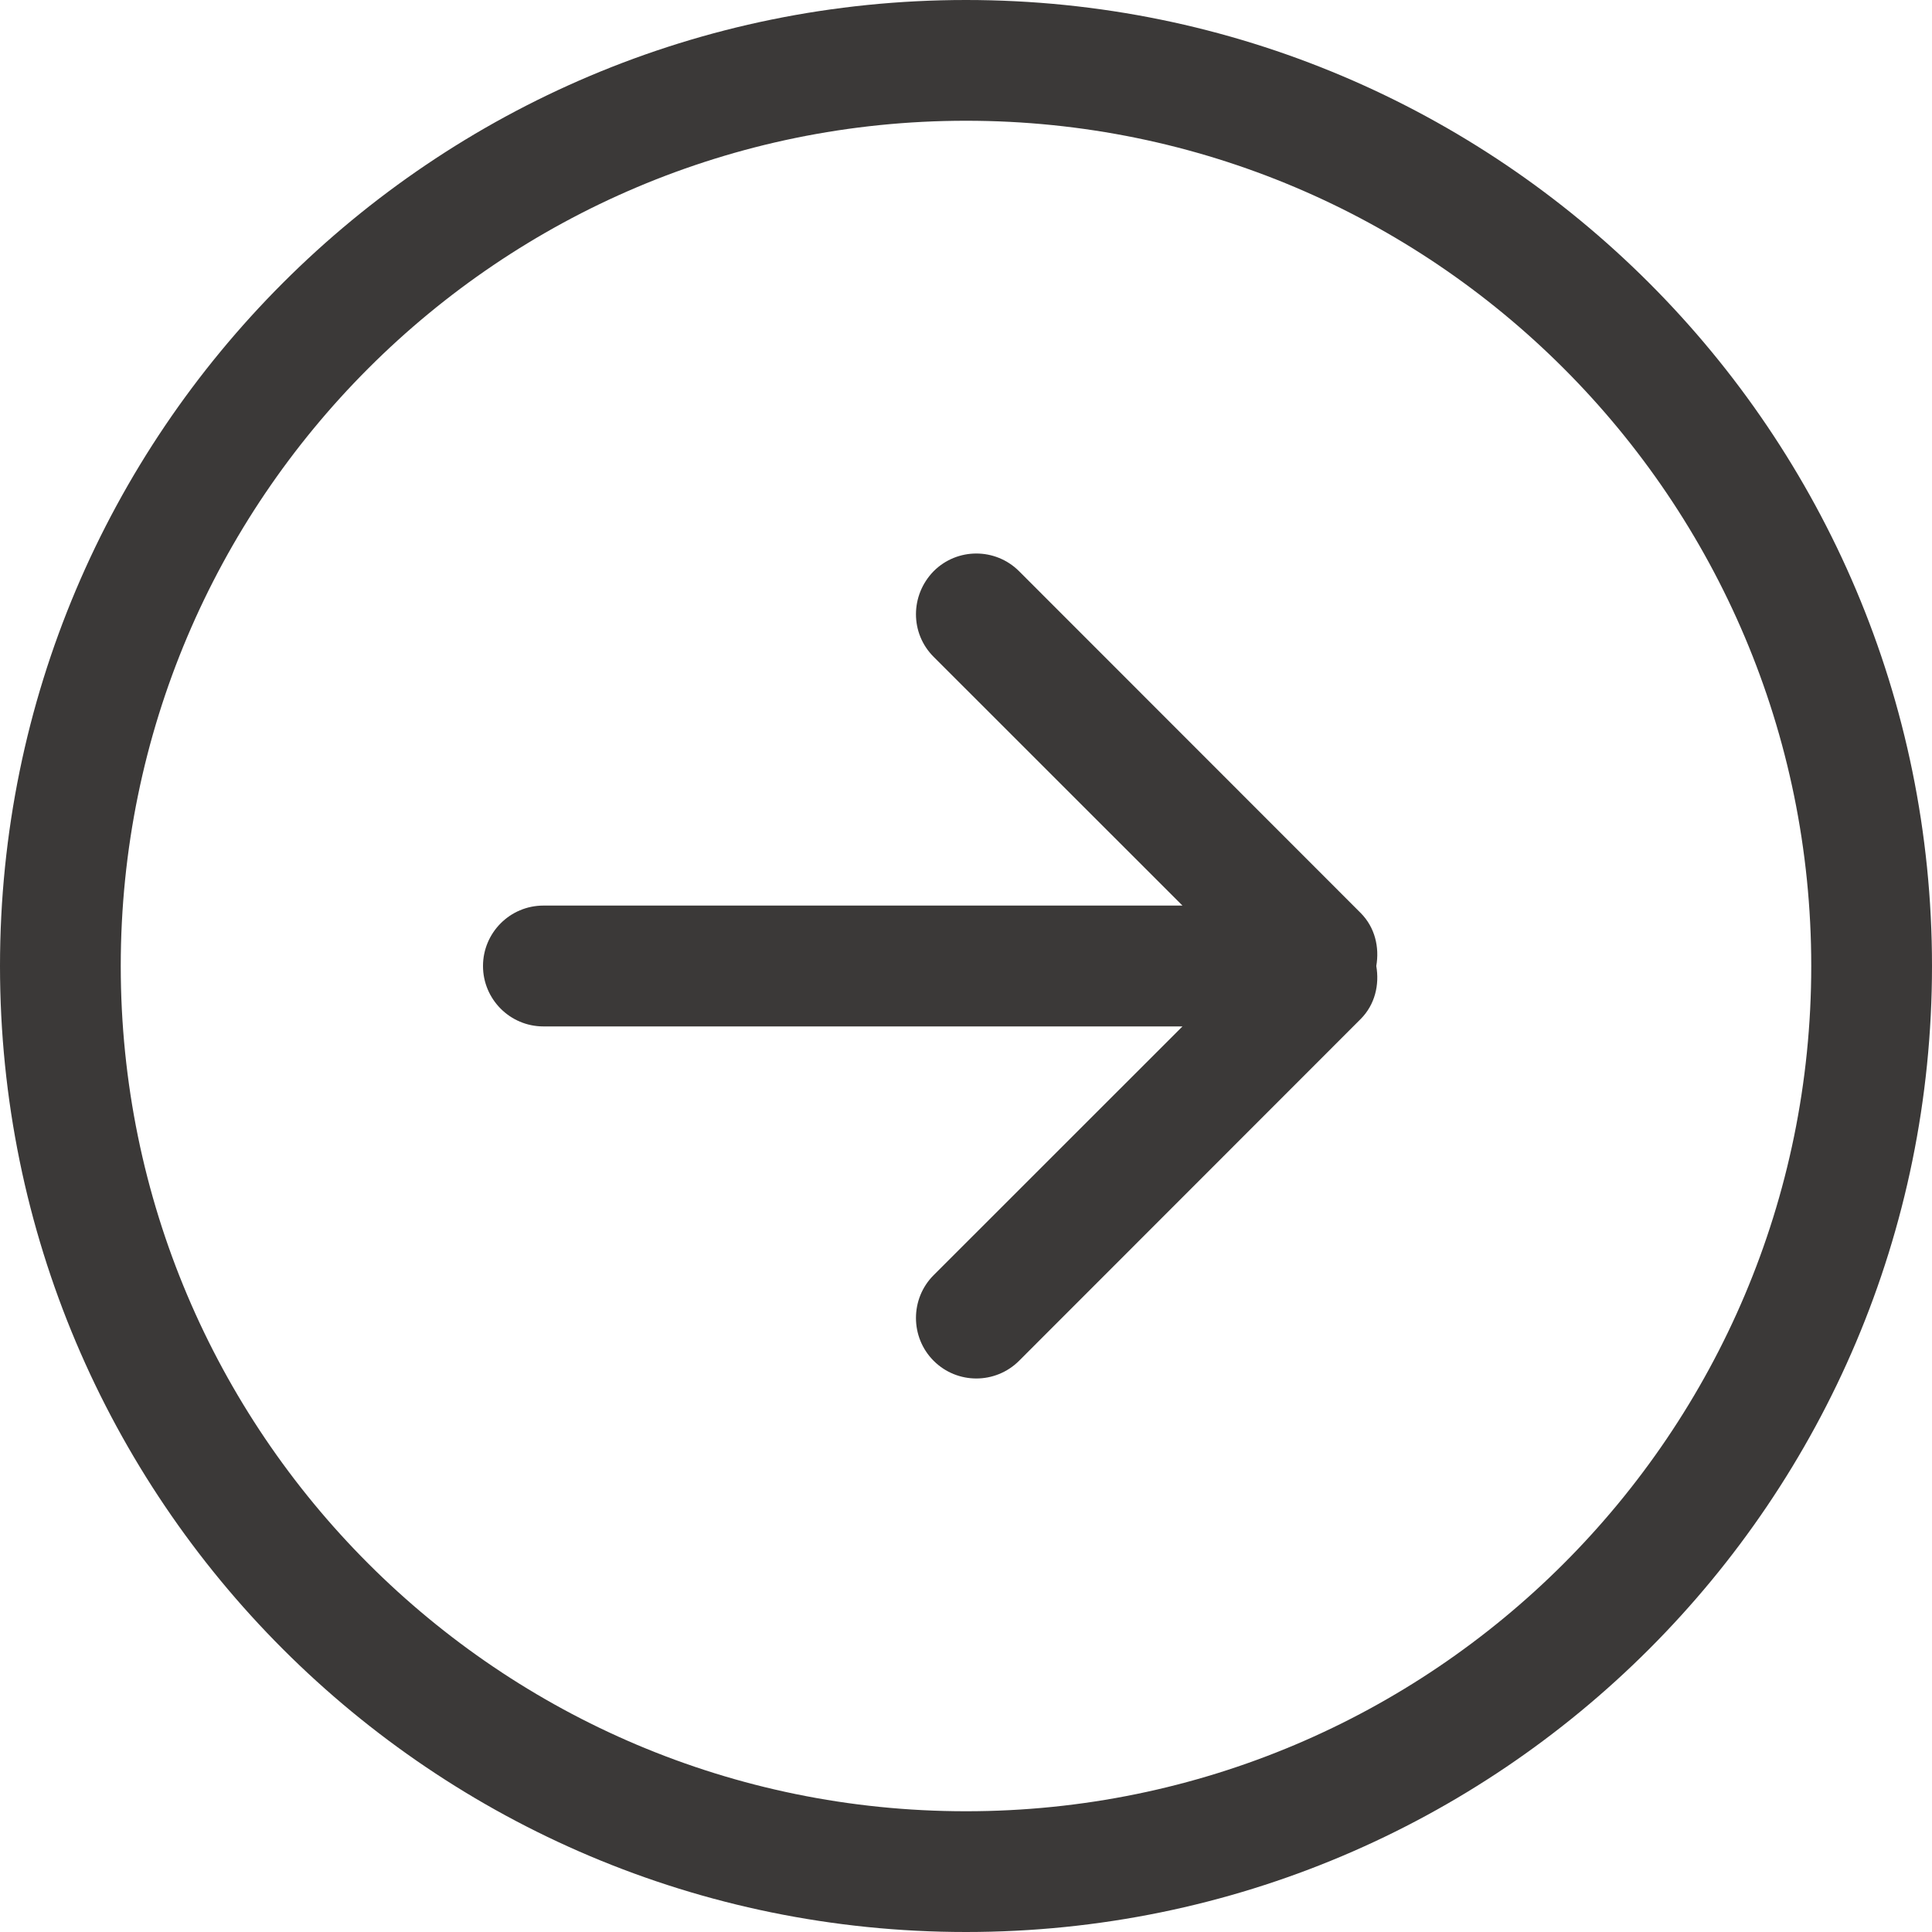 <svg xmlns="http://www.w3.org/2000/svg" width="22" height="22" viewBox="0 0 22 22" fill="none"><g clip-path="url(#clip0_61_312)"><path fill-rule="evenodd" clip-rule="evenodd" d="M11 20.625C5.684 20.625 1.375 16.314 1.375 11C1.375 5.686 5.684 1.375 11 1.375C16.316 1.375 20.625 5.686 20.625 11C20.625 16.314 16.316 20.625 11 20.625ZM11 0C4.925 0 0 4.923 0 11C0 17.078 4.925 22 11 22C17.075 22 22 17.078 22 11C22 4.923 17.075 0 11 0ZM15.493 10.395L11.604 6.504C11.335 6.236 10.9 6.236 10.632 6.504C10.363 6.779 10.363 7.212 10.632 7.48L13.465 10.312H6.188C5.807 10.312 5.5 10.622 5.5 11C5.5 11.378 5.807 11.688 6.188 11.688H13.465L10.632 14.52C10.363 14.788 10.363 15.228 10.632 15.496C10.9 15.764 11.335 15.764 11.604 15.496L15.493 11.605C15.658 11.44 15.709 11.213 15.672 11C15.709 10.787 15.658 10.56 15.493 10.395Z" fill="#3B3938"></path></g><defs><clipPath id="clip0_61_312"><rect width="22" height="22" fill="white"></rect></clipPath></defs></svg>
